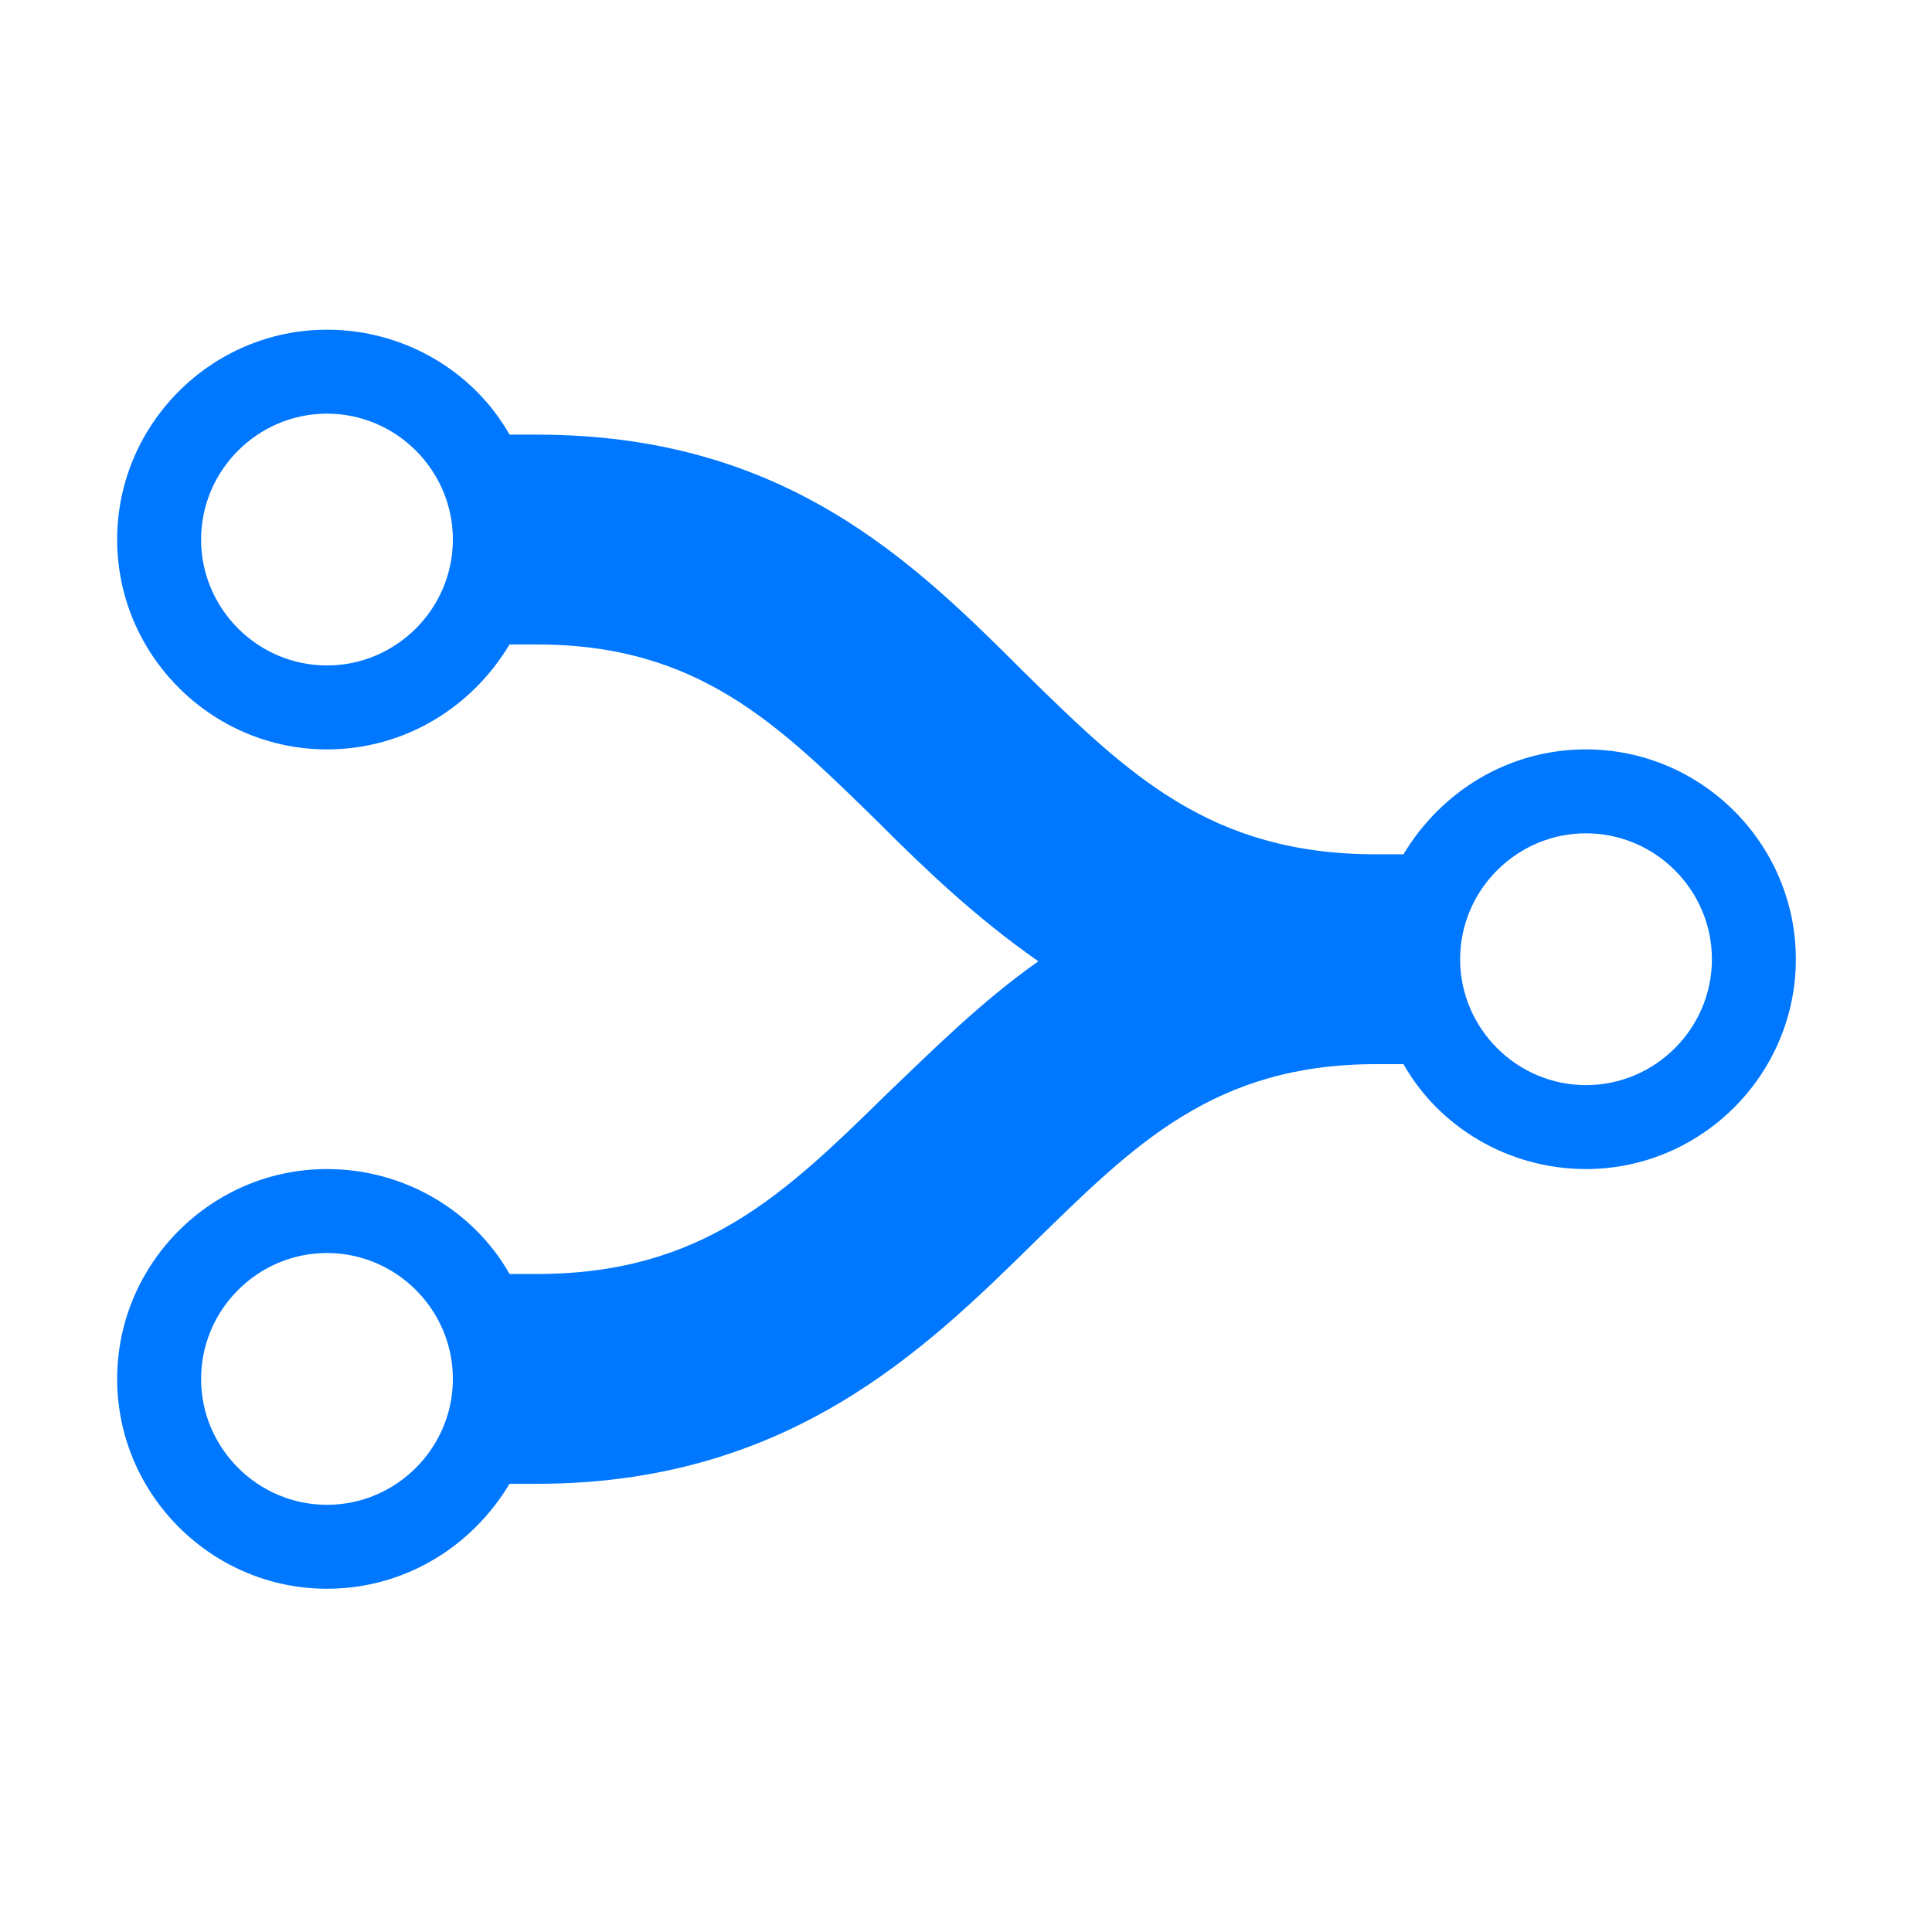 <svg width="61" height="61" viewBox="0 0 61 61" fill="none" xmlns="http://www.w3.org/2000/svg">
<path d="M3.699 43.537C3.699 47.181 6.68 50.162 10.324 50.162C12.775 50.162 14.896 48.837 16.088 46.849H16.949C24.9 46.849 29.206 42.609 32.651 39.23C35.832 36.116 38.349 33.599 43.451 33.599H44.312C45.438 35.586 47.625 36.911 50.076 36.911C53.72 36.911 56.701 33.93 56.701 30.286C56.701 26.642 53.72 23.661 50.076 23.661C47.625 23.661 45.505 24.986 44.312 26.974H43.451C38.217 26.974 35.633 24.456 32.386 21.276C28.809 17.698 24.767 13.723 16.949 13.723H16.088C14.962 11.735 12.775 10.41 10.324 10.41C6.68 10.41 3.699 13.392 3.699 17.035C3.699 20.679 6.68 23.661 10.324 23.661C12.775 23.661 14.896 22.336 16.088 20.348H16.949C22.051 20.348 24.569 22.866 27.749 25.98C29.206 27.437 30.796 28.961 32.784 30.352C30.995 31.611 29.471 33.135 28.014 34.526C24.767 37.706 22.183 40.224 16.949 40.224H16.088C14.962 38.236 12.775 36.911 10.324 36.911C6.68 36.911 3.699 39.893 3.699 43.537ZM14.299 17.035C14.299 19.222 12.51 21.011 10.324 21.011C8.138 21.011 6.349 19.222 6.349 17.035C6.349 14.849 8.138 13.06 10.324 13.06C12.51 13.06 14.299 14.849 14.299 17.035ZM46.101 30.286C46.101 28.1 47.89 26.311 50.076 26.311C52.262 26.311 54.051 28.1 54.051 30.286C54.051 32.472 52.262 34.261 50.076 34.261C47.89 34.261 46.101 32.472 46.101 30.286ZM6.349 43.537C6.349 41.35 8.138 39.562 10.324 39.562C12.51 39.562 14.299 41.35 14.299 43.537C14.299 45.723 12.51 47.512 10.324 47.512C8.138 47.512 6.349 45.723 6.349 43.537Z" fill="#0077FF"/>
</svg>
